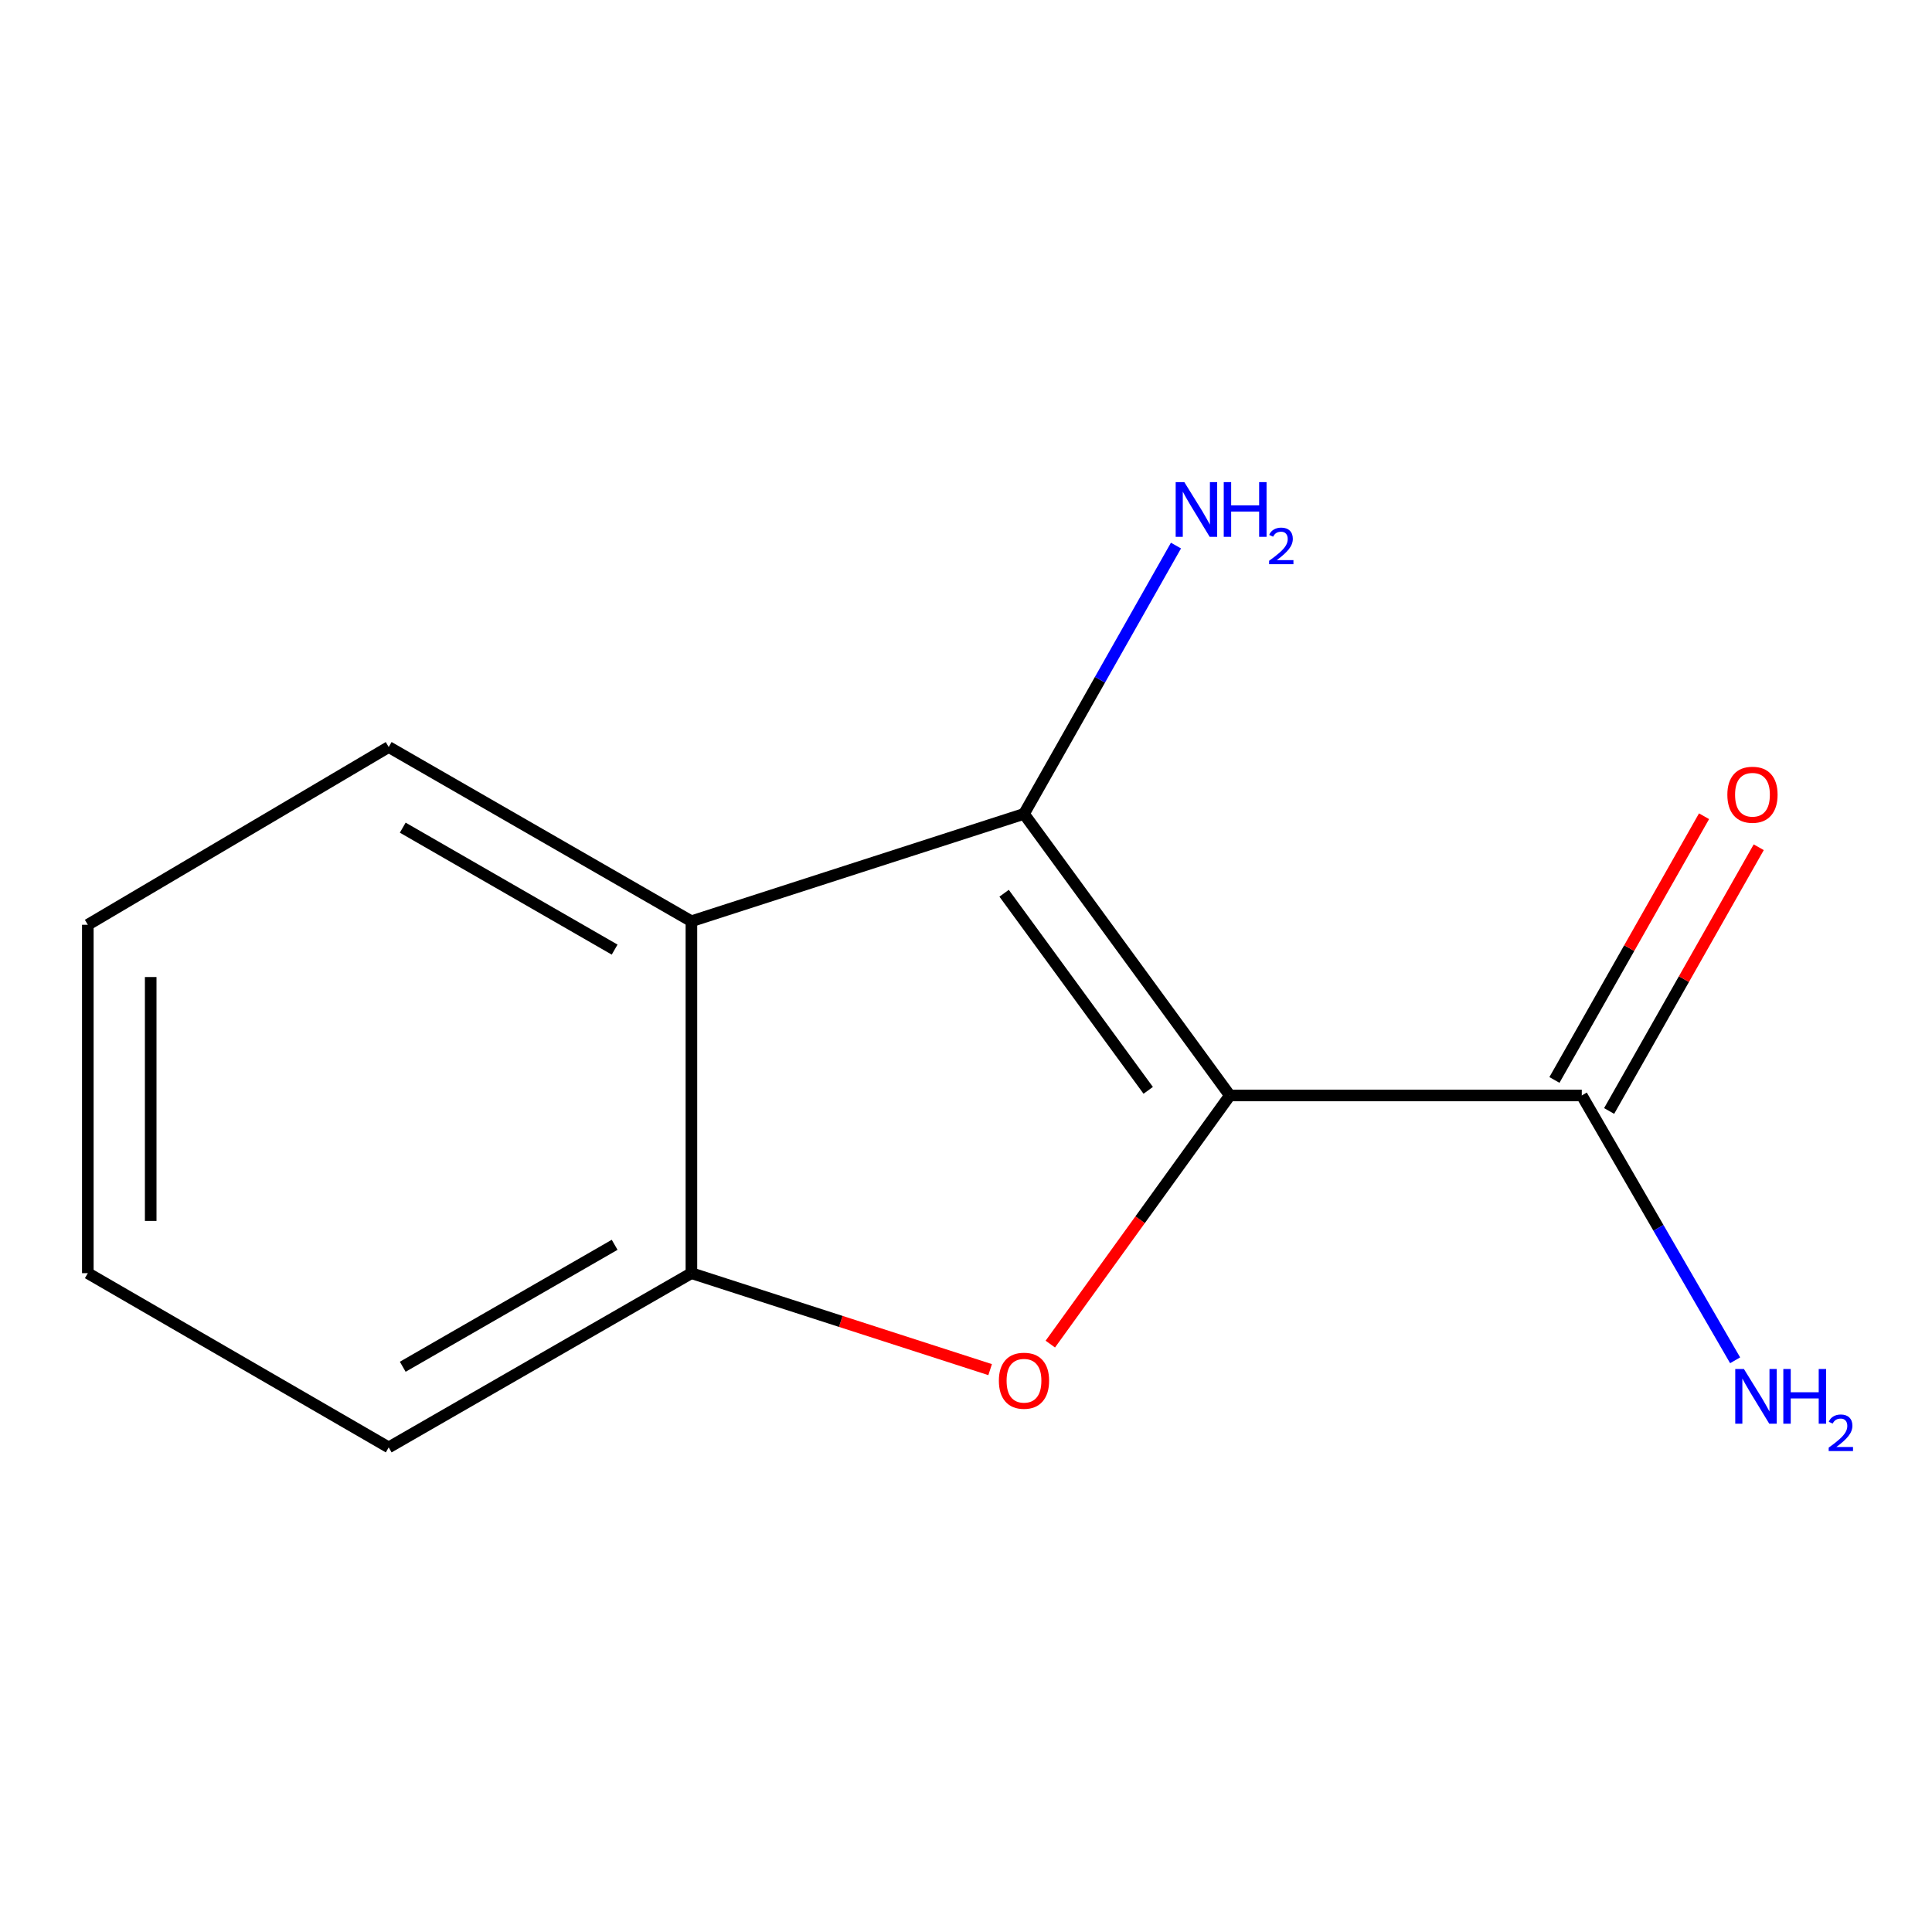 <?xml version='1.0' encoding='iso-8859-1'?>
<svg version='1.1' baseProfile='full'
              xmlns='http://www.w3.org/2000/svg'
                      xmlns:rdkit='http://www.rdkit.org/xml'
                      xmlns:xlink='http://www.w3.org/1999/xlink'
                  xml:space='preserve'
width='1000px' height='1000px' viewBox='0 0 1000 1000'>
<!-- END OF HEADER -->
<rect style='opacity:1.0;fill:#FFFFFF;stroke:none' width='1000' height='1000' x='0' y='0'> </rect>
<path class='bond-0' d='M 636.571,567.01 L 530.014,421.27' style='fill:none;fill-rule:evenodd;stroke:#000000;stroke-width:6px;stroke-linecap:butt;stroke-linejoin:miter;stroke-opacity:1' />
<path class='bond-0' d='M 594.314,564.359 L 519.724,462.341' style='fill:none;fill-rule:evenodd;stroke:#000000;stroke-width:6px;stroke-linecap:butt;stroke-linejoin:miter;stroke-opacity:1' />
<path class='bond-1' d='M 636.571,567.01 L 590.106,631.358' style='fill:none;fill-rule:evenodd;stroke:#000000;stroke-width:6px;stroke-linecap:butt;stroke-linejoin:miter;stroke-opacity:1' />
<path class='bond-1' d='M 590.106,631.358 L 543.64,695.706' style='fill:none;fill-rule:evenodd;stroke:#FF0000;stroke-width:6px;stroke-linecap:butt;stroke-linejoin:miter;stroke-opacity:1' />
<path class='bond-4' d='M 636.571,567.01 L 818.728,567.01' style='fill:none;fill-rule:evenodd;stroke:#000000;stroke-width:6px;stroke-linecap:butt;stroke-linejoin:miter;stroke-opacity:1' />
<path class='bond-2' d='M 530.014,421.27 L 357.874,476.835' style='fill:none;fill-rule:evenodd;stroke:#000000;stroke-width:6px;stroke-linecap:butt;stroke-linejoin:miter;stroke-opacity:1' />
<path class='bond-5' d='M 530.014,421.27 L 569.348,351.83' style='fill:none;fill-rule:evenodd;stroke:#000000;stroke-width:6px;stroke-linecap:butt;stroke-linejoin:miter;stroke-opacity:1' />
<path class='bond-5' d='M 569.348,351.83 L 608.681,282.391' style='fill:none;fill-rule:evenodd;stroke:#0000FF;stroke-width:6px;stroke-linecap:butt;stroke-linejoin:miter;stroke-opacity:1' />
<path class='bond-3' d='M 512.492,708.919 L 435.183,683.956' style='fill:none;fill-rule:evenodd;stroke:#FF0000;stroke-width:6px;stroke-linecap:butt;stroke-linejoin:miter;stroke-opacity:1' />
<path class='bond-3' d='M 435.183,683.956 L 357.874,658.993' style='fill:none;fill-rule:evenodd;stroke:#000000;stroke-width:6px;stroke-linecap:butt;stroke-linejoin:miter;stroke-opacity:1' />
<path class='bond-8' d='M 357.874,476.835 L 201.194,386.661' style='fill:none;fill-rule:evenodd;stroke:#000000;stroke-width:6px;stroke-linecap:butt;stroke-linejoin:miter;stroke-opacity:1' />
<path class='bond-8' d='M 318.137,491.518 L 208.461,428.396' style='fill:none;fill-rule:evenodd;stroke:#000000;stroke-width:6px;stroke-linecap:butt;stroke-linejoin:miter;stroke-opacity:1' />
<path class='bond-12' d='M 357.874,476.835 L 357.874,658.993' style='fill:none;fill-rule:evenodd;stroke:#000000;stroke-width:6px;stroke-linecap:butt;stroke-linejoin:miter;stroke-opacity:1' />
<path class='bond-9' d='M 357.874,658.993 L 201.194,749.167' style='fill:none;fill-rule:evenodd;stroke:#000000;stroke-width:6px;stroke-linecap:butt;stroke-linejoin:miter;stroke-opacity:1' />
<path class='bond-9' d='M 318.137,644.31 L 208.461,707.432' style='fill:none;fill-rule:evenodd;stroke:#000000;stroke-width:6px;stroke-linecap:butt;stroke-linejoin:miter;stroke-opacity:1' />
<path class='bond-6' d='M 832.883,575.04 L 871.601,506.788' style='fill:none;fill-rule:evenodd;stroke:#000000;stroke-width:6px;stroke-linecap:butt;stroke-linejoin:miter;stroke-opacity:1' />
<path class='bond-6' d='M 871.601,506.788 L 910.319,438.536' style='fill:none;fill-rule:evenodd;stroke:#FF0000;stroke-width:6px;stroke-linecap:butt;stroke-linejoin:miter;stroke-opacity:1' />
<path class='bond-6' d='M 804.574,558.98 L 843.292,490.729' style='fill:none;fill-rule:evenodd;stroke:#000000;stroke-width:6px;stroke-linecap:butt;stroke-linejoin:miter;stroke-opacity:1' />
<path class='bond-6' d='M 843.292,490.729 L 882.009,422.477' style='fill:none;fill-rule:evenodd;stroke:#FF0000;stroke-width:6px;stroke-linecap:butt;stroke-linejoin:miter;stroke-opacity:1' />
<path class='bond-7' d='M 818.728,567.01 L 858.414,635.55' style='fill:none;fill-rule:evenodd;stroke:#000000;stroke-width:6px;stroke-linecap:butt;stroke-linejoin:miter;stroke-opacity:1' />
<path class='bond-7' d='M 858.414,635.55 L 898.099,704.091' style='fill:none;fill-rule:evenodd;stroke:#0000FF;stroke-width:6px;stroke-linecap:butt;stroke-linejoin:miter;stroke-opacity:1' />
<path class='bond-10' d='M 201.194,386.661 L 45.455,478.662' style='fill:none;fill-rule:evenodd;stroke:#000000;stroke-width:6px;stroke-linecap:butt;stroke-linejoin:miter;stroke-opacity:1' />
<path class='bond-11' d='M 201.194,749.167 L 45.455,658.993' style='fill:none;fill-rule:evenodd;stroke:#000000;stroke-width:6px;stroke-linecap:butt;stroke-linejoin:miter;stroke-opacity:1' />
<path class='bond-13' d='M 45.455,478.662 L 45.455,658.993' style='fill:none;fill-rule:evenodd;stroke:#000000;stroke-width:6px;stroke-linecap:butt;stroke-linejoin:miter;stroke-opacity:1' />
<path class='bond-13' d='M 78.002,505.711 L 78.002,631.943' style='fill:none;fill-rule:evenodd;stroke:#000000;stroke-width:6px;stroke-linecap:butt;stroke-linejoin:miter;stroke-opacity:1' />
<path  class='atom-2' d='M 517.014 714.657
Q 517.014 707.857, 520.374 704.057
Q 523.734 700.257, 530.014 700.257
Q 536.294 700.257, 539.654 704.057
Q 543.014 707.857, 543.014 714.657
Q 543.014 721.537, 539.614 725.457
Q 536.214 729.337, 530.014 729.337
Q 523.774 729.337, 520.374 725.457
Q 517.014 721.577, 517.014 714.657
M 530.014 726.137
Q 534.334 726.137, 536.654 723.257
Q 539.014 720.337, 539.014 714.657
Q 539.014 709.097, 536.654 706.297
Q 534.334 703.457, 530.014 703.457
Q 525.694 703.457, 523.334 706.257
Q 521.014 709.057, 521.014 714.657
Q 521.014 720.377, 523.334 723.257
Q 525.694 726.137, 530.014 726.137
' fill='#FF0000'/>
<path  class='atom-6' d='M 613.007 249.544
L 622.287 264.544
Q 623.207 266.024, 624.687 268.704
Q 626.167 271.384, 626.247 271.544
L 626.247 249.544
L 630.007 249.544
L 630.007 277.864
L 626.127 277.864
L 616.167 261.464
Q 615.007 259.544, 613.767 257.344
Q 612.567 255.144, 612.207 254.464
L 612.207 277.864
L 608.527 277.864
L 608.527 249.544
L 613.007 249.544
' fill='#0000FF'/>
<path  class='atom-6' d='M 633.407 249.544
L 637.247 249.544
L 637.247 261.584
L 651.727 261.584
L 651.727 249.544
L 655.567 249.544
L 655.567 277.864
L 651.727 277.864
L 651.727 264.784
L 637.247 264.784
L 637.247 277.864
L 633.407 277.864
L 633.407 249.544
' fill='#0000FF'/>
<path  class='atom-6' d='M 656.939 276.87
Q 657.626 275.101, 659.263 274.125
Q 660.899 273.121, 663.17 273.121
Q 665.995 273.121, 667.579 274.653
Q 669.163 276.184, 669.163 278.903
Q 669.163 281.675, 667.103 284.262
Q 665.071 286.849, 660.847 289.912
L 669.479 289.912
L 669.479 292.024
L 656.887 292.024
L 656.887 290.255
Q 660.371 287.773, 662.431 285.925
Q 664.516 284.077, 665.519 282.414
Q 666.523 280.751, 666.523 279.035
Q 666.523 277.24, 665.625 276.237
Q 664.727 275.233, 663.17 275.233
Q 661.665 275.233, 660.662 275.841
Q 659.659 276.448, 658.946 277.794
L 656.939 276.87
' fill='#0000FF'/>
<path  class='atom-7' d='M 894.077 411.35
Q 894.077 404.55, 897.437 400.75
Q 900.797 396.95, 907.077 396.95
Q 913.357 396.95, 916.717 400.75
Q 920.077 404.55, 920.077 411.35
Q 920.077 418.23, 916.677 422.15
Q 913.277 426.03, 907.077 426.03
Q 900.837 426.03, 897.437 422.15
Q 894.077 418.27, 894.077 411.35
M 907.077 422.83
Q 911.397 422.83, 913.717 419.95
Q 916.077 417.03, 916.077 411.35
Q 916.077 405.79, 913.717 402.99
Q 911.397 400.15, 907.077 400.15
Q 902.757 400.15, 900.397 402.95
Q 898.077 405.75, 898.077 411.35
Q 898.077 417.07, 900.397 419.95
Q 902.757 422.83, 907.077 422.83
' fill='#FF0000'/>
<path  class='atom-8' d='M 902.643 708.59
L 911.923 723.59
Q 912.843 725.07, 914.323 727.75
Q 915.803 730.43, 915.883 730.59
L 915.883 708.59
L 919.643 708.59
L 919.643 736.91
L 915.763 736.91
L 905.803 720.51
Q 904.643 718.59, 903.403 716.39
Q 902.203 714.19, 901.843 713.51
L 901.843 736.91
L 898.163 736.91
L 898.163 708.59
L 902.643 708.59
' fill='#0000FF'/>
<path  class='atom-8' d='M 923.043 708.59
L 926.883 708.59
L 926.883 720.63
L 941.363 720.63
L 941.363 708.59
L 945.203 708.59
L 945.203 736.91
L 941.363 736.91
L 941.363 723.83
L 926.883 723.83
L 926.883 736.91
L 923.043 736.91
L 923.043 708.59
' fill='#0000FF'/>
<path  class='atom-8' d='M 946.576 735.916
Q 947.262 734.147, 948.899 733.171
Q 950.536 732.167, 952.806 732.167
Q 955.631 732.167, 957.215 733.699
Q 958.799 735.23, 958.799 737.949
Q 958.799 740.721, 956.74 743.308
Q 954.707 745.895, 950.483 748.958
L 959.116 748.958
L 959.116 751.07
L 946.523 751.07
L 946.523 749.301
Q 950.008 746.819, 952.067 744.971
Q 954.153 743.123, 955.156 741.46
Q 956.159 739.797, 956.159 738.081
Q 956.159 736.286, 955.261 735.283
Q 954.364 734.279, 952.806 734.279
Q 951.301 734.279, 950.298 734.887
Q 949.295 735.494, 948.582 736.84
L 946.576 735.916
' fill='#0000FF'/>
</svg>
